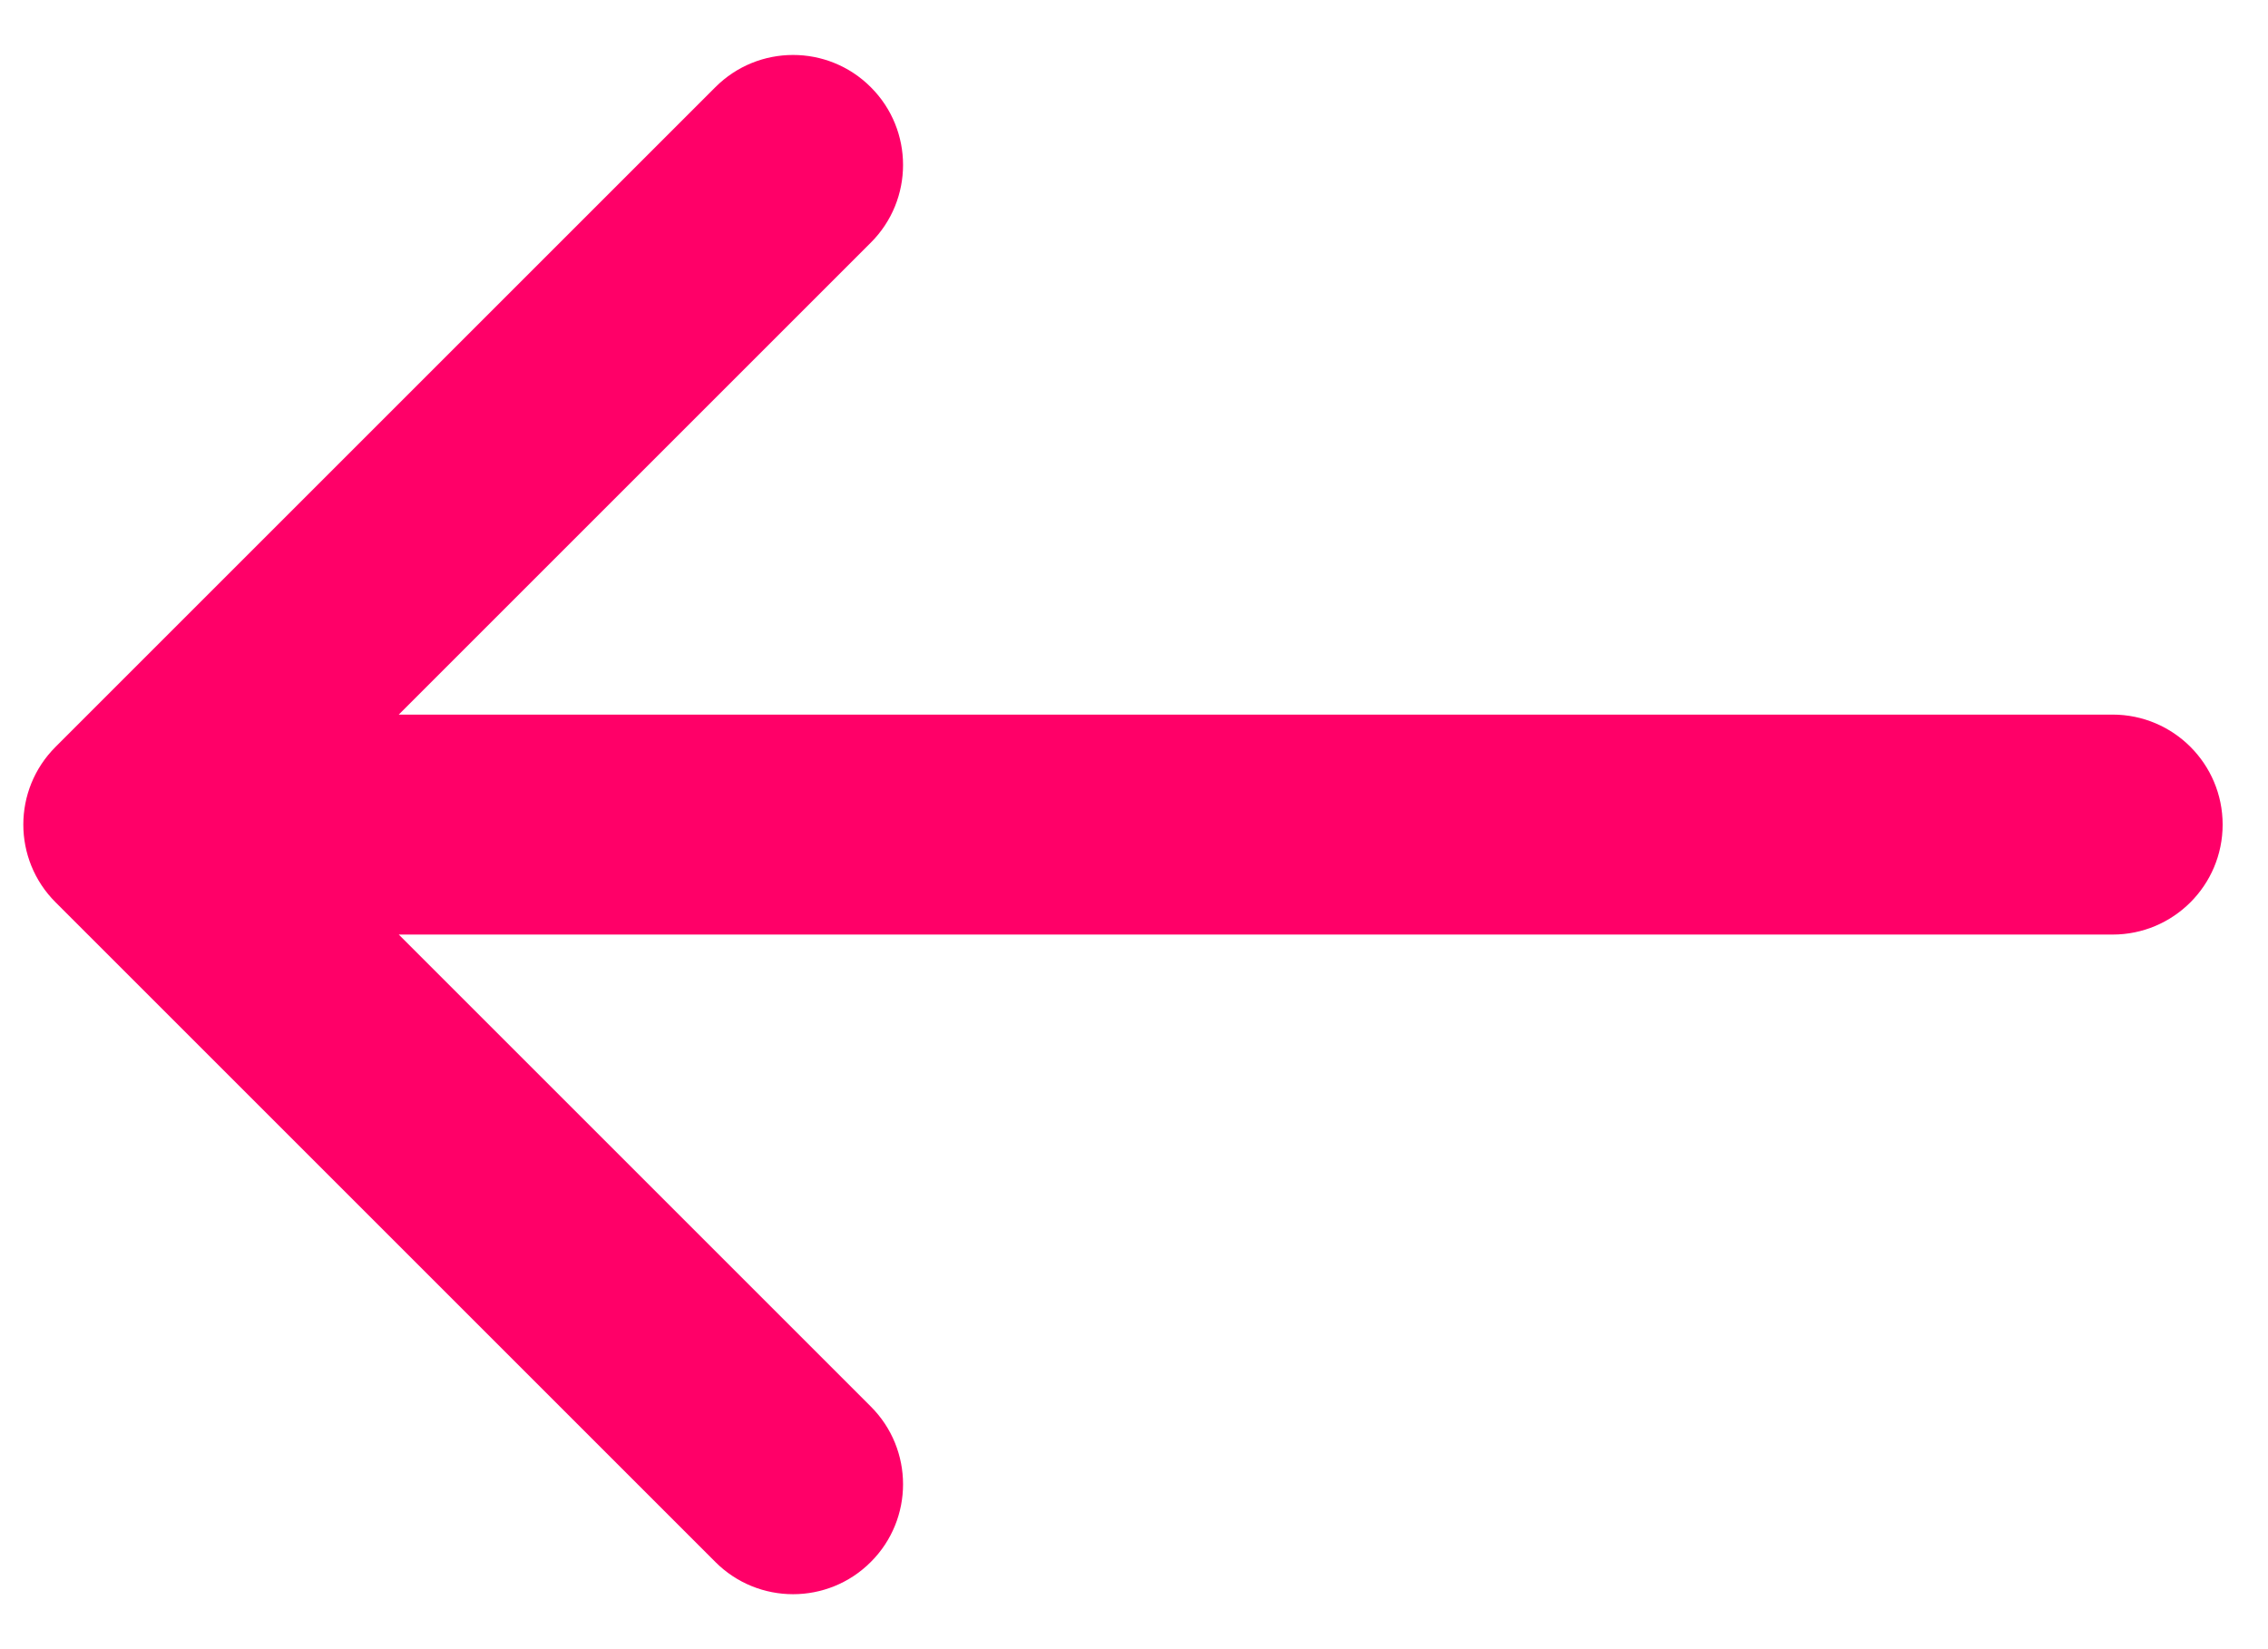 <svg width="22" height="16" viewBox="0 0 22 16" fill="none" xmlns="http://www.w3.org/2000/svg">
<path fill-rule="evenodd" clip-rule="evenodd" d="M8.447 0.846C8.864 1.262 8.864 1.938 8.447 2.354L3.868 6.933H20.493C21.082 6.933 21.56 7.411 21.56 8C21.56 8.589 21.082 9.067 20.493 9.067H3.868L8.447 13.646C8.864 14.062 8.864 14.738 8.447 15.154C8.031 15.571 7.355 15.571 6.939 15.154L0.539 8.754C0.122 8.338 0.122 7.662 0.539 7.246L6.939 0.846C7.355 0.429 8.031 0.429 8.447 0.846Z" fill="#FF0068"/>
</svg>
